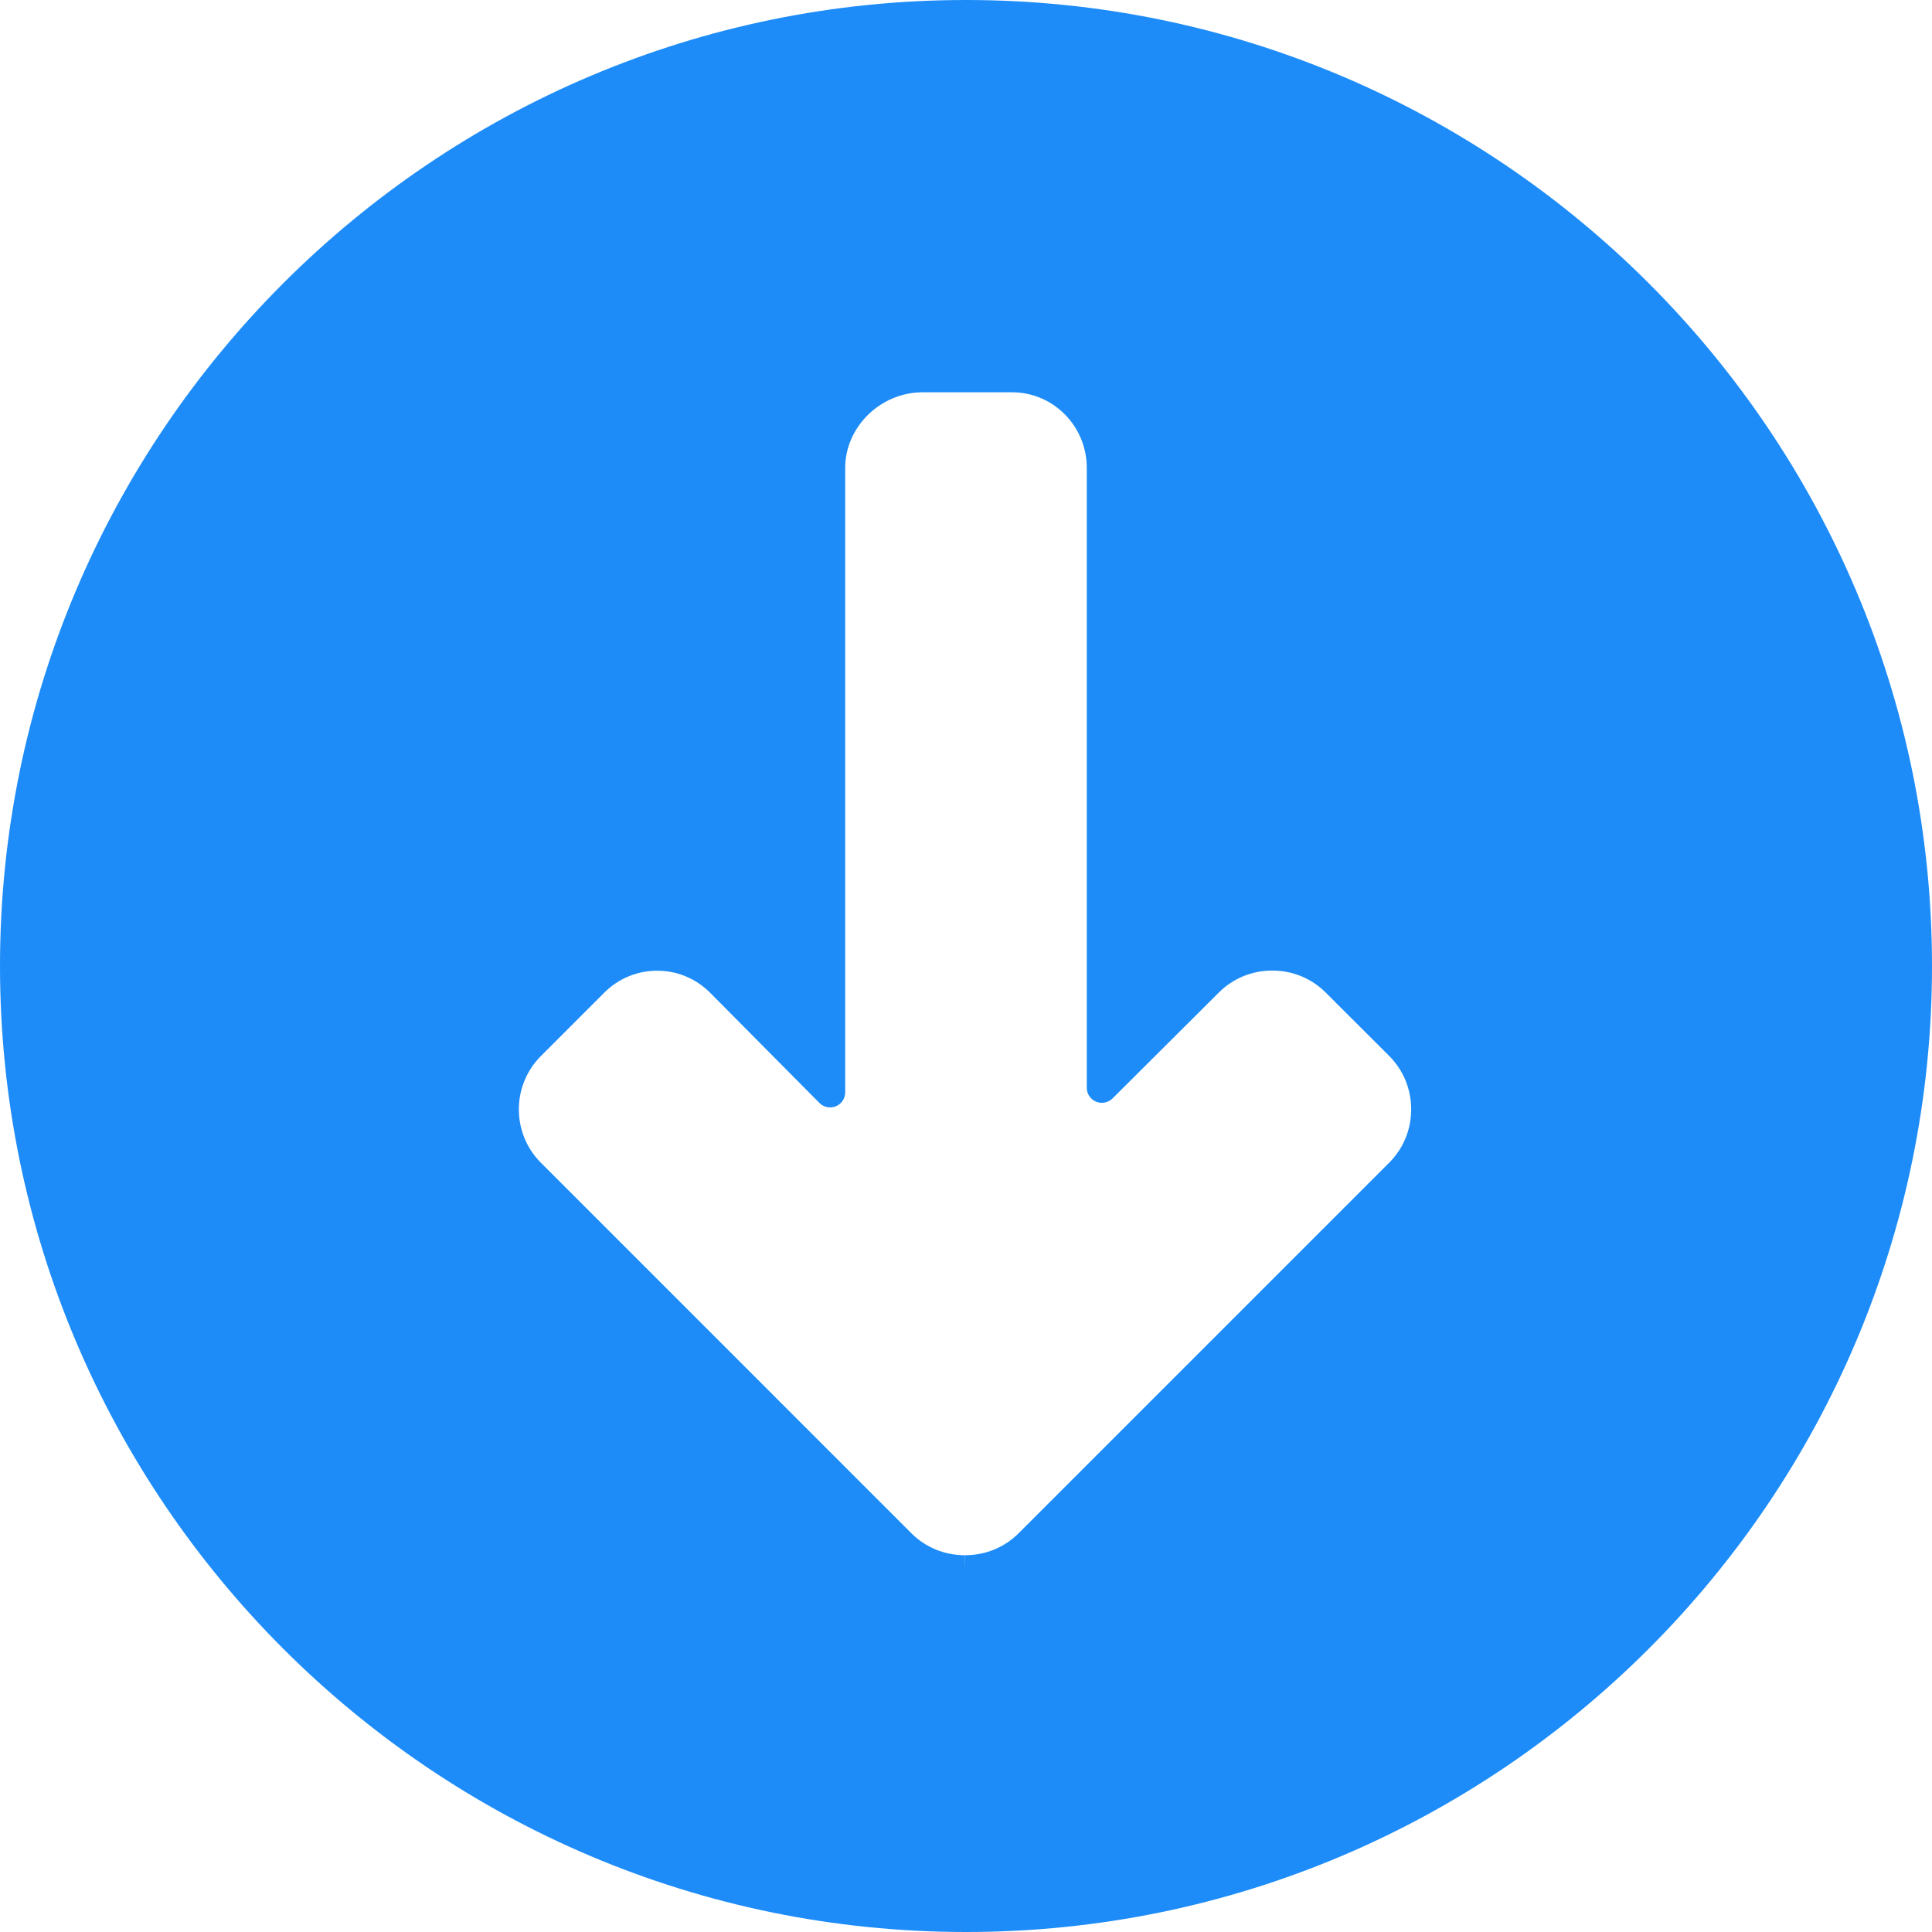 <?xml version="1.0"?>
<svg xmlns="http://www.w3.org/2000/svg" xmlns:xlink="http://www.w3.org/1999/xlink" version="1.1" id="Layer_1" x="0px" y="0px" viewBox="0 0 492 492" style="enable-background:new 0 0 492 492;" xml:space="preserve" width="512px" height="512px"><g><g>
	<g>
		<path d="M246,0C110.356,0,0,110.352,0,246s110.356,246,246,246c135.648,0,246-110.352,246-246S381.648,0,246,0z M353.78,296.076    l-94.376,94.376c-3.604,3.604-8.432,5.592-13.592,5.592l-0.064,3.844l0.012-3.844c-0.004,0.004-0.064,0.004-0.068,0.004    c-5.16,0-9.988-1.988-13.596-5.592l-94.344-94.348c-7.496-7.496-7.496-19.692,0-27.184l16.12-16.128    c3.608-3.608,8.4-5.6,13.476-5.6c5.076,0,9.868,1.992,13.468,5.592l27.852,28.084c1.092,1.108,2.752,1.44,4.192,0.848    c1.44-0.592,2.38-1.996,2.38-3.556v-159.04c0-10.42,9.016-19.224,19.688-19.224h22.804c10.488,0,19.024,8.62,19.024,19.224v157.88    c0,1.556,0.932,2.956,2.368,3.552c1.436,0.588,3.088,0.264,4.192-0.828l27.06-26.96c3.612-3.612,8.448-5.604,13.616-5.604    c5.168,0,10.004,1.992,13.616,5.608l16.148,16.12c3.616,3.616,5.608,8.444,5.612,13.592    C359.372,287.64,357.388,292.464,353.78,296.076z" data-original="#000000" class="active-path" data-old_color="#000000" fill="#1D8CF8"/>
	</g>
</g></g> </svg>

